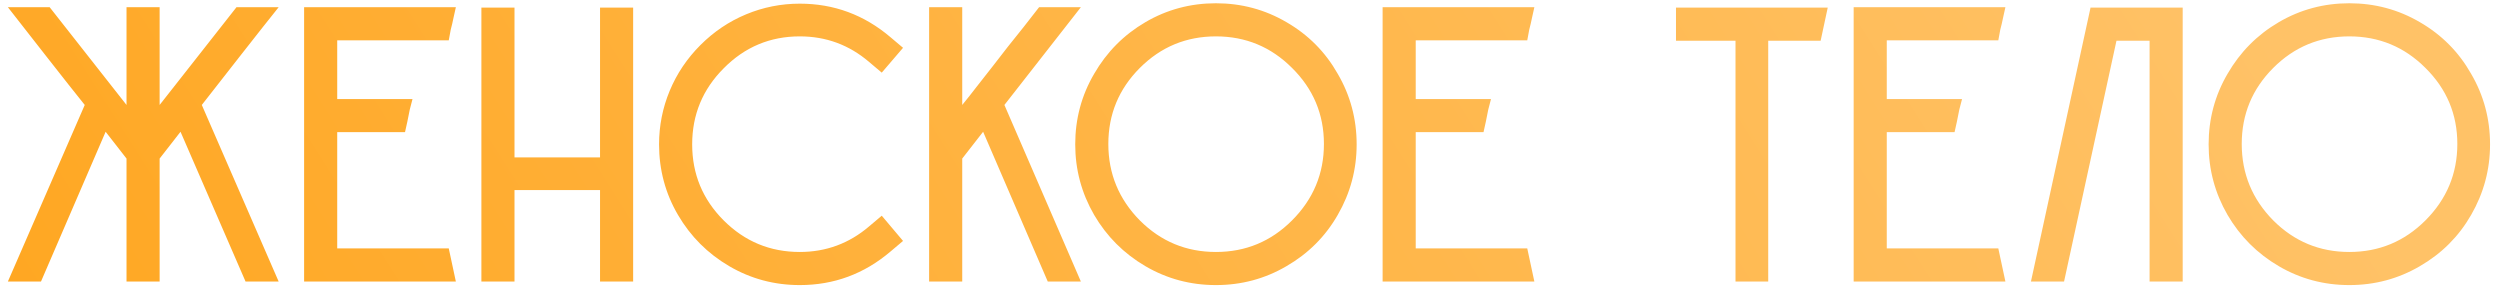 <?xml version="1.0" encoding="UTF-8"?> <svg xmlns="http://www.w3.org/2000/svg" width="222" height="26" viewBox="0 0 222 26" fill="none"> <path d="M24.745 0.64C23.975 1.597 22.832 3.043 21.315 4.98C19.798 6.917 18.667 8.363 17.92 9.32L24.745 25H21.805L16.03 11.7L14.175 14.08V25H11.235V14.08L9.38 11.7L3.64 25H0.7L7.525 9.32C6.755 8.363 5.612 6.917 4.095 4.98C2.578 3.043 1.447 1.597 0.7 0.64H4.41C4.737 1.06 7.012 3.953 11.235 9.32V0.64H14.175V9.32C18.398 3.953 20.673 1.06 21 0.64H24.745ZM39.85 22.06C39.92 22.387 40.025 22.877 40.165 23.53C40.305 24.183 40.41 24.673 40.48 25H27.005V0.64H40.48C40.41 0.92 40.34 1.235 40.27 1.585C40.2 1.935 40.118 2.285 40.025 2.635C39.955 2.985 39.896 3.3 39.85 3.58H29.945V8.795H36.63C36.56 9.075 36.478 9.39 36.385 9.74C36.315 10.09 36.245 10.44 36.175 10.79C36.105 11.14 36.035 11.455 35.965 11.735H29.945V22.06H39.85ZM53.283 0.675H56.223V25H53.283V16.88H45.688V25H42.748V0.675H45.688V13.975H53.283V0.675ZM79.07 22.34C76.737 24.323 74.053 25.315 71.02 25.315C68.757 25.315 66.668 24.755 64.755 23.635C62.842 22.515 61.325 20.998 60.205 19.085C59.085 17.172 58.525 15.083 58.525 12.82C58.525 11.163 58.84 9.577 59.47 8.06C60.1 6.543 61.01 5.19 62.2 4C63.39 2.81 64.743 1.9 66.26 1.27C67.777 0.64 69.364 0.325 71.02 0.325C74.053 0.325 76.737 1.317 79.07 3.3L80.19 4.245L78.3 6.45L77.18 5.505C75.407 3.988 73.353 3.23 71.02 3.23C68.383 3.23 66.132 4.175 64.265 6.065C62.398 7.932 61.465 10.183 61.465 12.82C61.465 15.457 62.398 17.708 64.265 19.575C66.132 21.442 68.383 22.375 71.02 22.375C73.353 22.375 75.407 21.617 77.18 20.1L78.3 19.155L80.19 21.395L79.07 22.34ZM95.981 0.64C94.091 3.067 91.827 5.96 89.191 9.32L95.981 25H93.041L87.301 11.7L85.446 14.08V25H82.506V0.64H85.446V9.32C85.866 8.807 86.309 8.247 86.776 7.64C87.266 7.01 87.732 6.415 88.176 5.855C88.619 5.272 89.062 4.7 89.506 4.14C89.949 3.58 90.416 2.997 90.906 2.39C91.396 1.76 91.851 1.177 92.271 0.64H95.981ZM118.79 6.555C119.91 8.468 120.47 10.557 120.47 12.82C120.47 15.06 119.91 17.148 118.79 19.085C117.694 20.998 116.177 22.515 114.24 23.635C112.327 24.755 110.239 25.315 107.975 25.315C105.712 25.315 103.624 24.755 101.71 23.635C99.797 22.515 98.28 20.998 97.16 19.085C96.04 17.148 95.48 15.06 95.48 12.82C95.48 10.557 96.04 8.468 97.16 6.555C98.28 4.618 99.797 3.09 101.71 1.97C103.624 0.85 105.712 0.29 107.975 0.29C110.239 0.29 112.327 0.85 114.24 1.97C116.177 3.09 117.694 4.618 118.79 6.555ZM114.73 19.575C116.62 17.685 117.565 15.422 117.565 12.785C117.565 10.148 116.62 7.897 114.73 6.03C112.864 4.163 110.612 3.23 107.975 3.23C105.339 3.23 103.087 4.163 101.22 6.03C99.354 7.897 98.42 10.148 98.42 12.785C98.42 15.422 99.354 17.685 101.22 19.575C103.087 21.442 105.339 22.375 107.975 22.375C110.612 22.375 112.864 21.442 114.73 19.575ZM135.621 22.06C135.691 22.387 135.796 22.877 135.936 23.53C136.076 24.183 136.181 24.673 136.251 25H122.776V0.64H136.251C136.181 0.92 136.111 1.235 136.041 1.585C135.971 1.935 135.89 2.285 135.796 2.635C135.726 2.985 135.668 3.3 135.621 3.58H125.716V8.795H132.401C132.331 9.075 132.25 9.39 132.156 9.74C132.086 10.09 132.016 10.44 131.946 10.79C131.876 11.14 131.806 11.455 131.736 11.735H125.716V22.06H135.621ZM148.828 0.675H162.303C162.233 1.002 162.128 1.492 161.988 2.145C161.848 2.798 161.743 3.288 161.673 3.615H157.018V25H154.113V3.615H148.828V0.675ZM177.45 22.06C177.52 22.387 177.625 22.877 177.765 23.53C177.905 24.183 178.01 24.673 178.08 25H164.605V0.64H178.08C178.01 0.92 177.94 1.235 177.87 1.585C177.8 1.935 177.719 2.285 177.625 2.635C177.555 2.985 177.497 3.3 177.45 3.58H167.545V8.795H174.23C174.16 9.075 174.079 9.39 173.985 9.74C173.915 10.09 173.845 10.44 173.775 10.79C173.705 11.14 173.635 11.455 173.565 11.735H167.545V22.06H177.45ZM185.633 0.675H193.823V25H190.883V3.615H187.943L183.288 25H180.348L185.633 0.71V0.675ZM219.436 6.555C220.556 8.468 221.116 10.557 221.116 12.82C221.116 15.06 220.556 17.148 219.436 19.085C218.339 20.998 216.822 22.515 214.886 23.635C212.972 24.755 210.884 25.315 208.621 25.315C206.357 25.315 204.269 24.755 202.356 23.635C200.442 22.515 198.926 20.998 197.806 19.085C196.686 17.148 196.126 15.06 196.126 12.82C196.126 10.557 196.686 8.468 197.806 6.555C198.926 4.618 200.442 3.09 202.356 1.97C204.269 0.85 206.357 0.29 208.621 0.29C210.884 0.29 212.972 0.85 214.886 1.97C216.822 3.09 218.339 4.618 219.436 6.555ZM215.376 19.575C217.266 17.685 218.211 15.422 218.211 12.785C218.211 10.148 217.266 7.897 215.376 6.03C213.509 4.163 211.257 3.23 208.621 3.23C205.984 3.23 203.732 4.163 201.866 6.03C199.999 7.897 199.066 10.148 199.066 12.785C199.066 15.422 199.999 17.685 201.866 19.575C203.732 21.442 205.984 22.375 208.621 22.375C211.257 22.375 213.509 21.442 215.376 19.575Z" fill="url(#paint0_linear_2008_26)"></path> <defs> <linearGradient id="paint0_linear_2008_26" x1="186.558" y1="-20.87" x2="32.27" y2="76.844" gradientUnits="userSpaceOnUse"> <stop stop-color="#FFC267"></stop> <stop offset="1" stop-color="#FFA722"></stop> </linearGradient> </defs> </svg> 